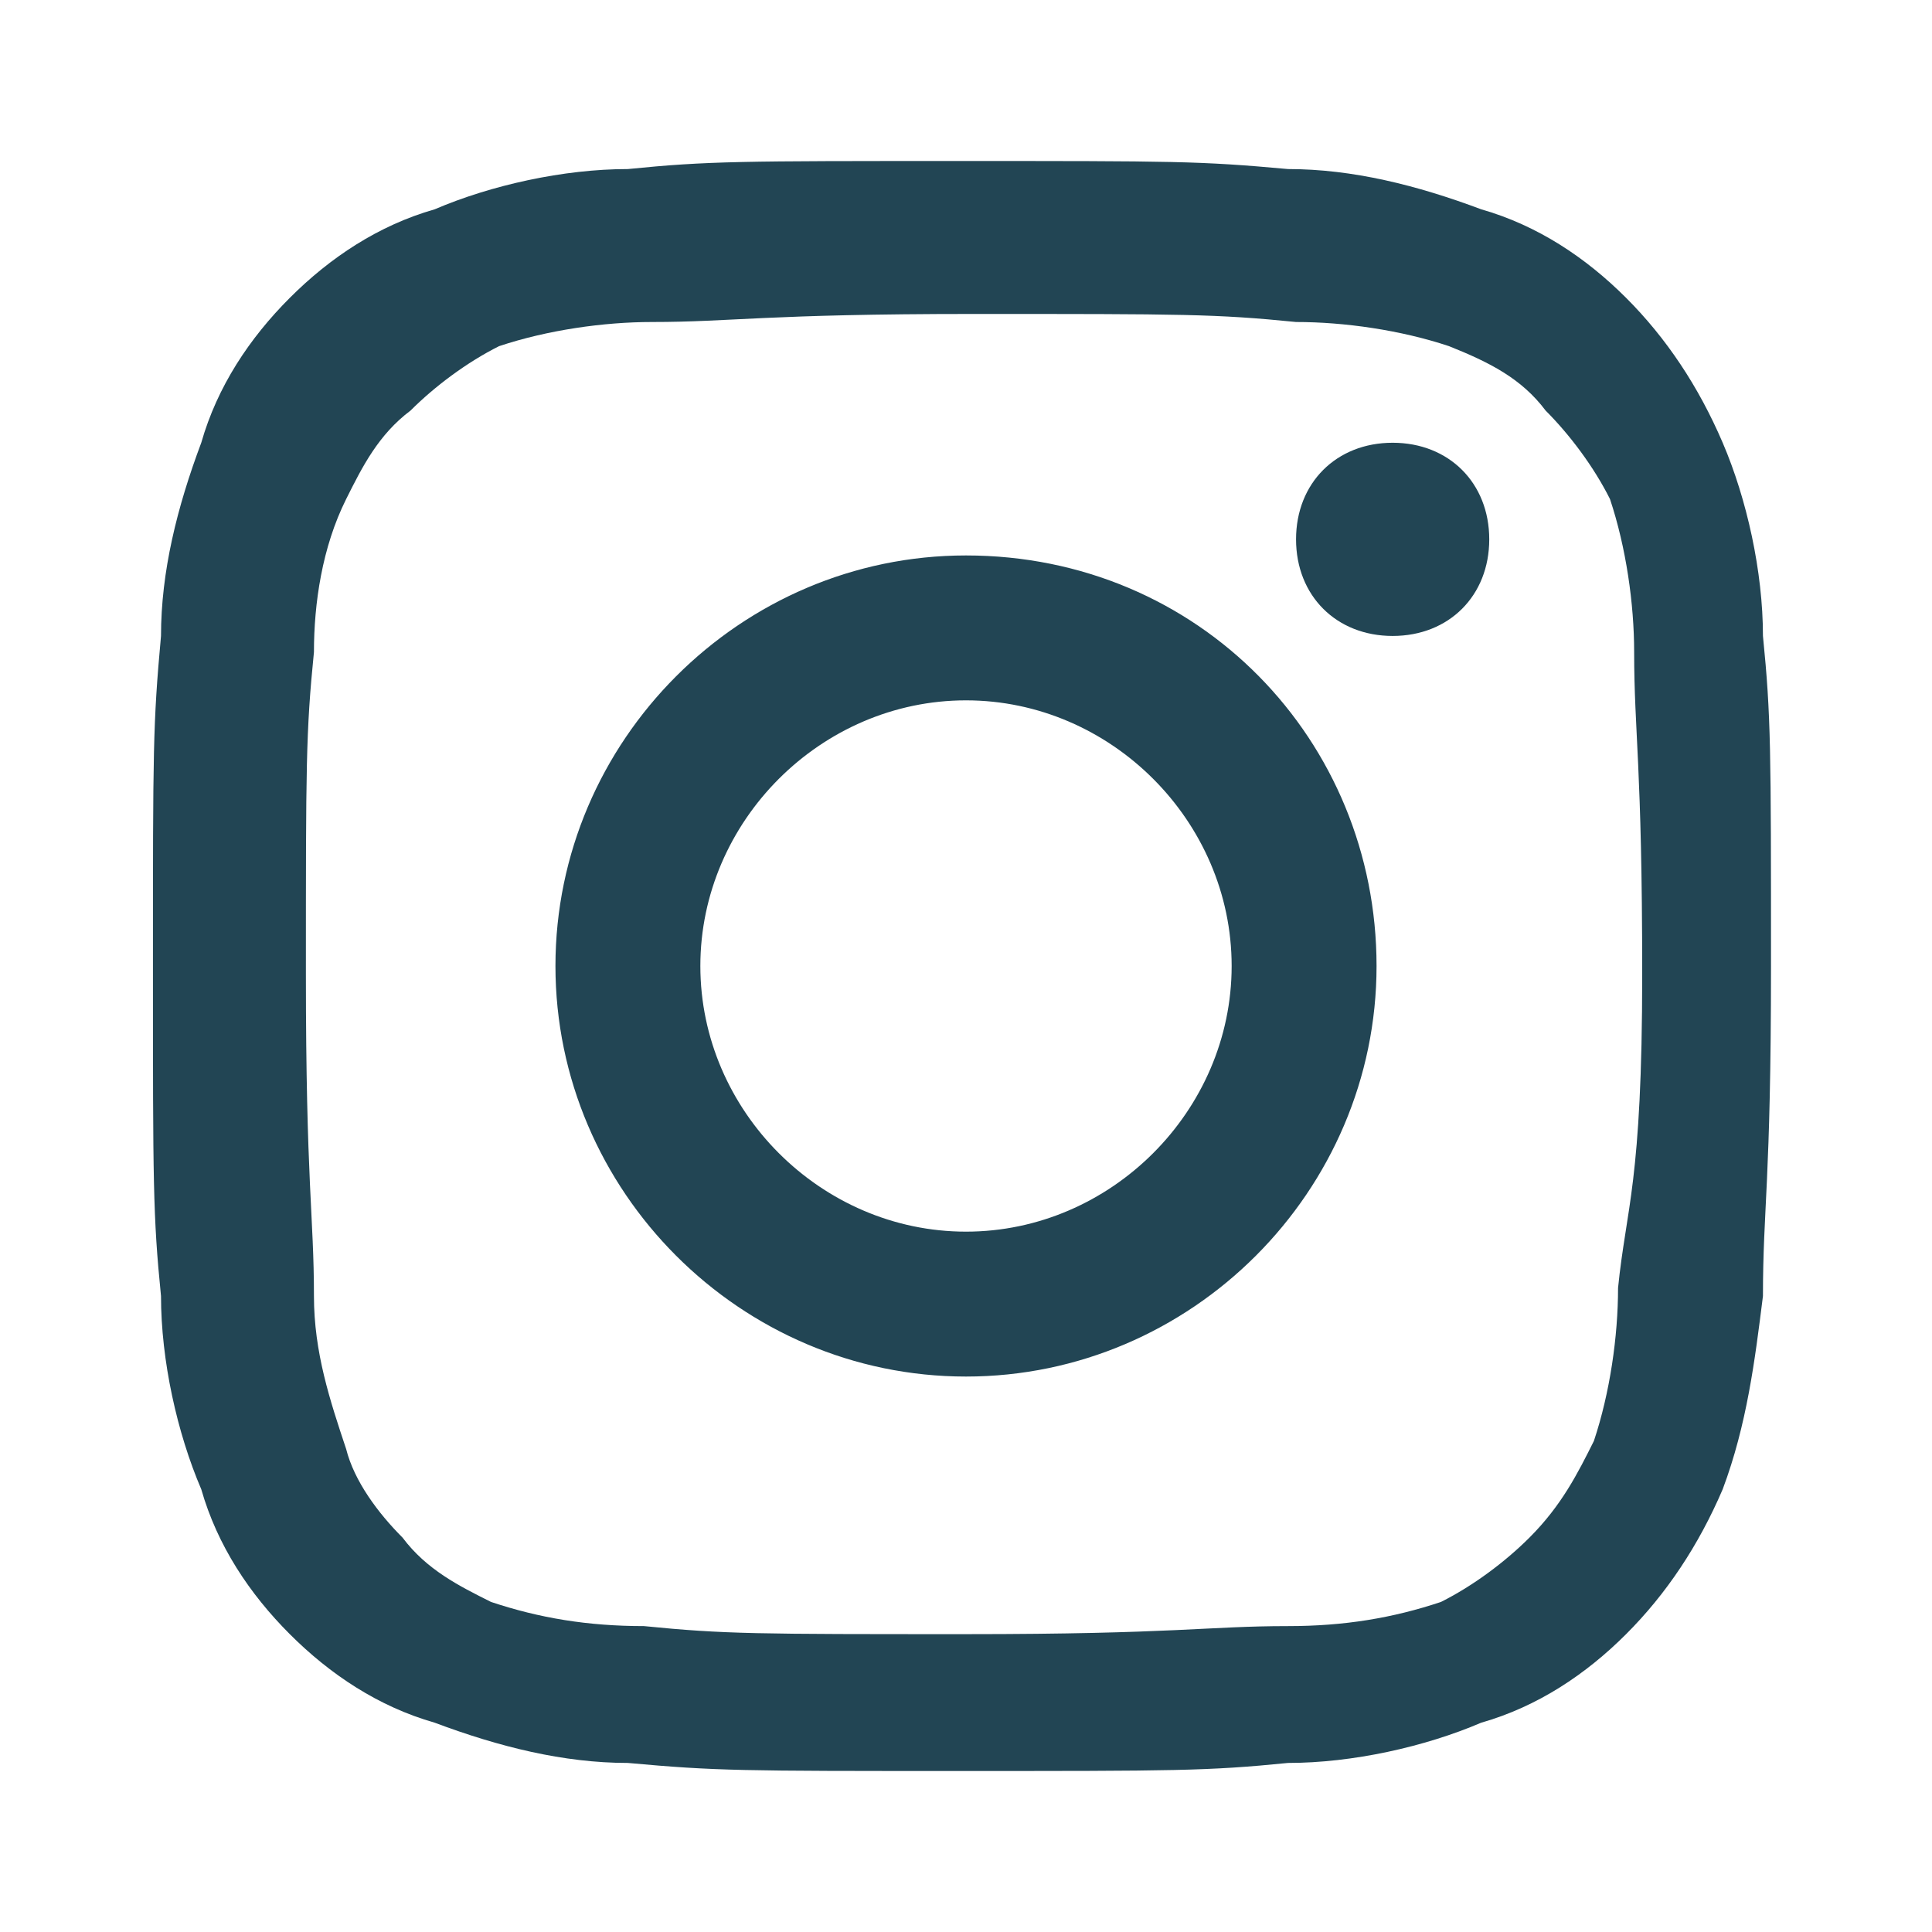 <?xml version="1.0" encoding="UTF-8"?> <svg xmlns="http://www.w3.org/2000/svg" xmlns:xlink="http://www.w3.org/1999/xlink" version="1.1" id="Layer_1" x="0px" y="0px" viewBox="-293 385 24 24" style="enable-background:new -293 385 24 24;" xml:space="preserve"> <style type="text/css"> .st0{fill:#224554;} </style> <path class="st0" d="M-275.7,390.5L-275.7,390.5c-0.7,0-1.2,0.5-1.2,1.2s0.5,1.2,1.2,1.2s1.2-0.5,1.2-1.2S-275,390.5-275.7,390.5 L-275.7,390.5z M-271.1,392.9c0-0.8-0.2-1.7-0.5-2.4c-0.3-0.7-0.7-1.3-1.2-1.8c-0.5-0.5-1.1-0.9-1.8-1.1c-0.8-0.3-1.6-0.5-2.4-0.5 c-1.1-0.1-1.4-0.1-4.1-0.1s-3.1,0-4.1,0.1c-0.8,0-1.7,0.2-2.4,0.5c-0.7,0.2-1.3,0.6-1.8,1.1c-0.5,0.5-0.9,1.1-1.1,1.8 c-0.3,0.8-0.5,1.6-0.5,2.4c-0.1,1.1-0.1,1.4-0.1,4.1s0,3.1,0.1,4.1c0,0.8,0.2,1.7,0.5,2.4c0.2,0.7,0.6,1.3,1.1,1.8 c0.5,0.5,1.1,0.9,1.8,1.1c0.8,0.3,1.6,0.5,2.4,0.5c1.1,0.1,1.4,0.1,4.1,0.1s3.1,0,4.1-0.1c0.8,0,1.7-0.2,2.4-0.5 c0.7-0.2,1.3-0.6,1.8-1.1c0.5-0.5,0.9-1.1,1.2-1.8c0.3-0.8,0.4-1.6,0.5-2.4c0-1.1,0.1-1.4,0.1-4.1S-271,393.9-271.1,392.9z M-272.9,401c0,0.6-0.1,1.3-0.3,1.9c-0.2,0.4-0.4,0.8-0.8,1.2c-0.3,0.3-0.7,0.6-1.1,0.8c-0.6,0.2-1.2,0.3-1.9,0.3 c-1,0-1.4,0.1-4,0.1s-3,0-4-0.1c-0.7,0-1.3-0.1-1.9-0.3c-0.4-0.2-0.8-0.4-1.1-0.8c-0.3-0.3-0.6-0.7-0.7-1.1 c-0.2-0.6-0.4-1.2-0.4-1.9c0-1-0.1-1.4-0.1-4s0-3,0.1-4c0-0.6,0.1-1.3,0.4-1.9c0.2-0.4,0.4-0.8,0.8-1.1c0.3-0.3,0.7-0.6,1.1-0.8 c0.6-0.2,1.3-0.3,1.9-0.3c1,0,1.4-0.1,4-0.1s3,0,4,0.1c0.6,0,1.3,0.1,1.9,0.3c0.5,0.2,0.9,0.4,1.2,0.8c0.3,0.3,0.6,0.7,0.8,1.1 c0.2,0.6,0.3,1.3,0.3,1.9c0,1,0.1,1.4,0.1,4S-272.8,400-272.9,401z M-281,391.9c-2.8,0-5.1,2.3-5.1,5.1c0,2.8,2.3,5.1,5.1,5.1 c2.8,0,5.1-2.3,5.1-5.1C-275.9,394.2-278.1,391.9-281,391.9C-281,391.9-281,391.9-281,391.9z M-281,400.3c-1.8,0-3.3-1.5-3.3-3.3 s1.5-3.3,3.3-3.3s3.3,1.5,3.3,3.3l0,0C-277.7,398.8-279.2,400.3-281,400.3z"></path> </svg> 